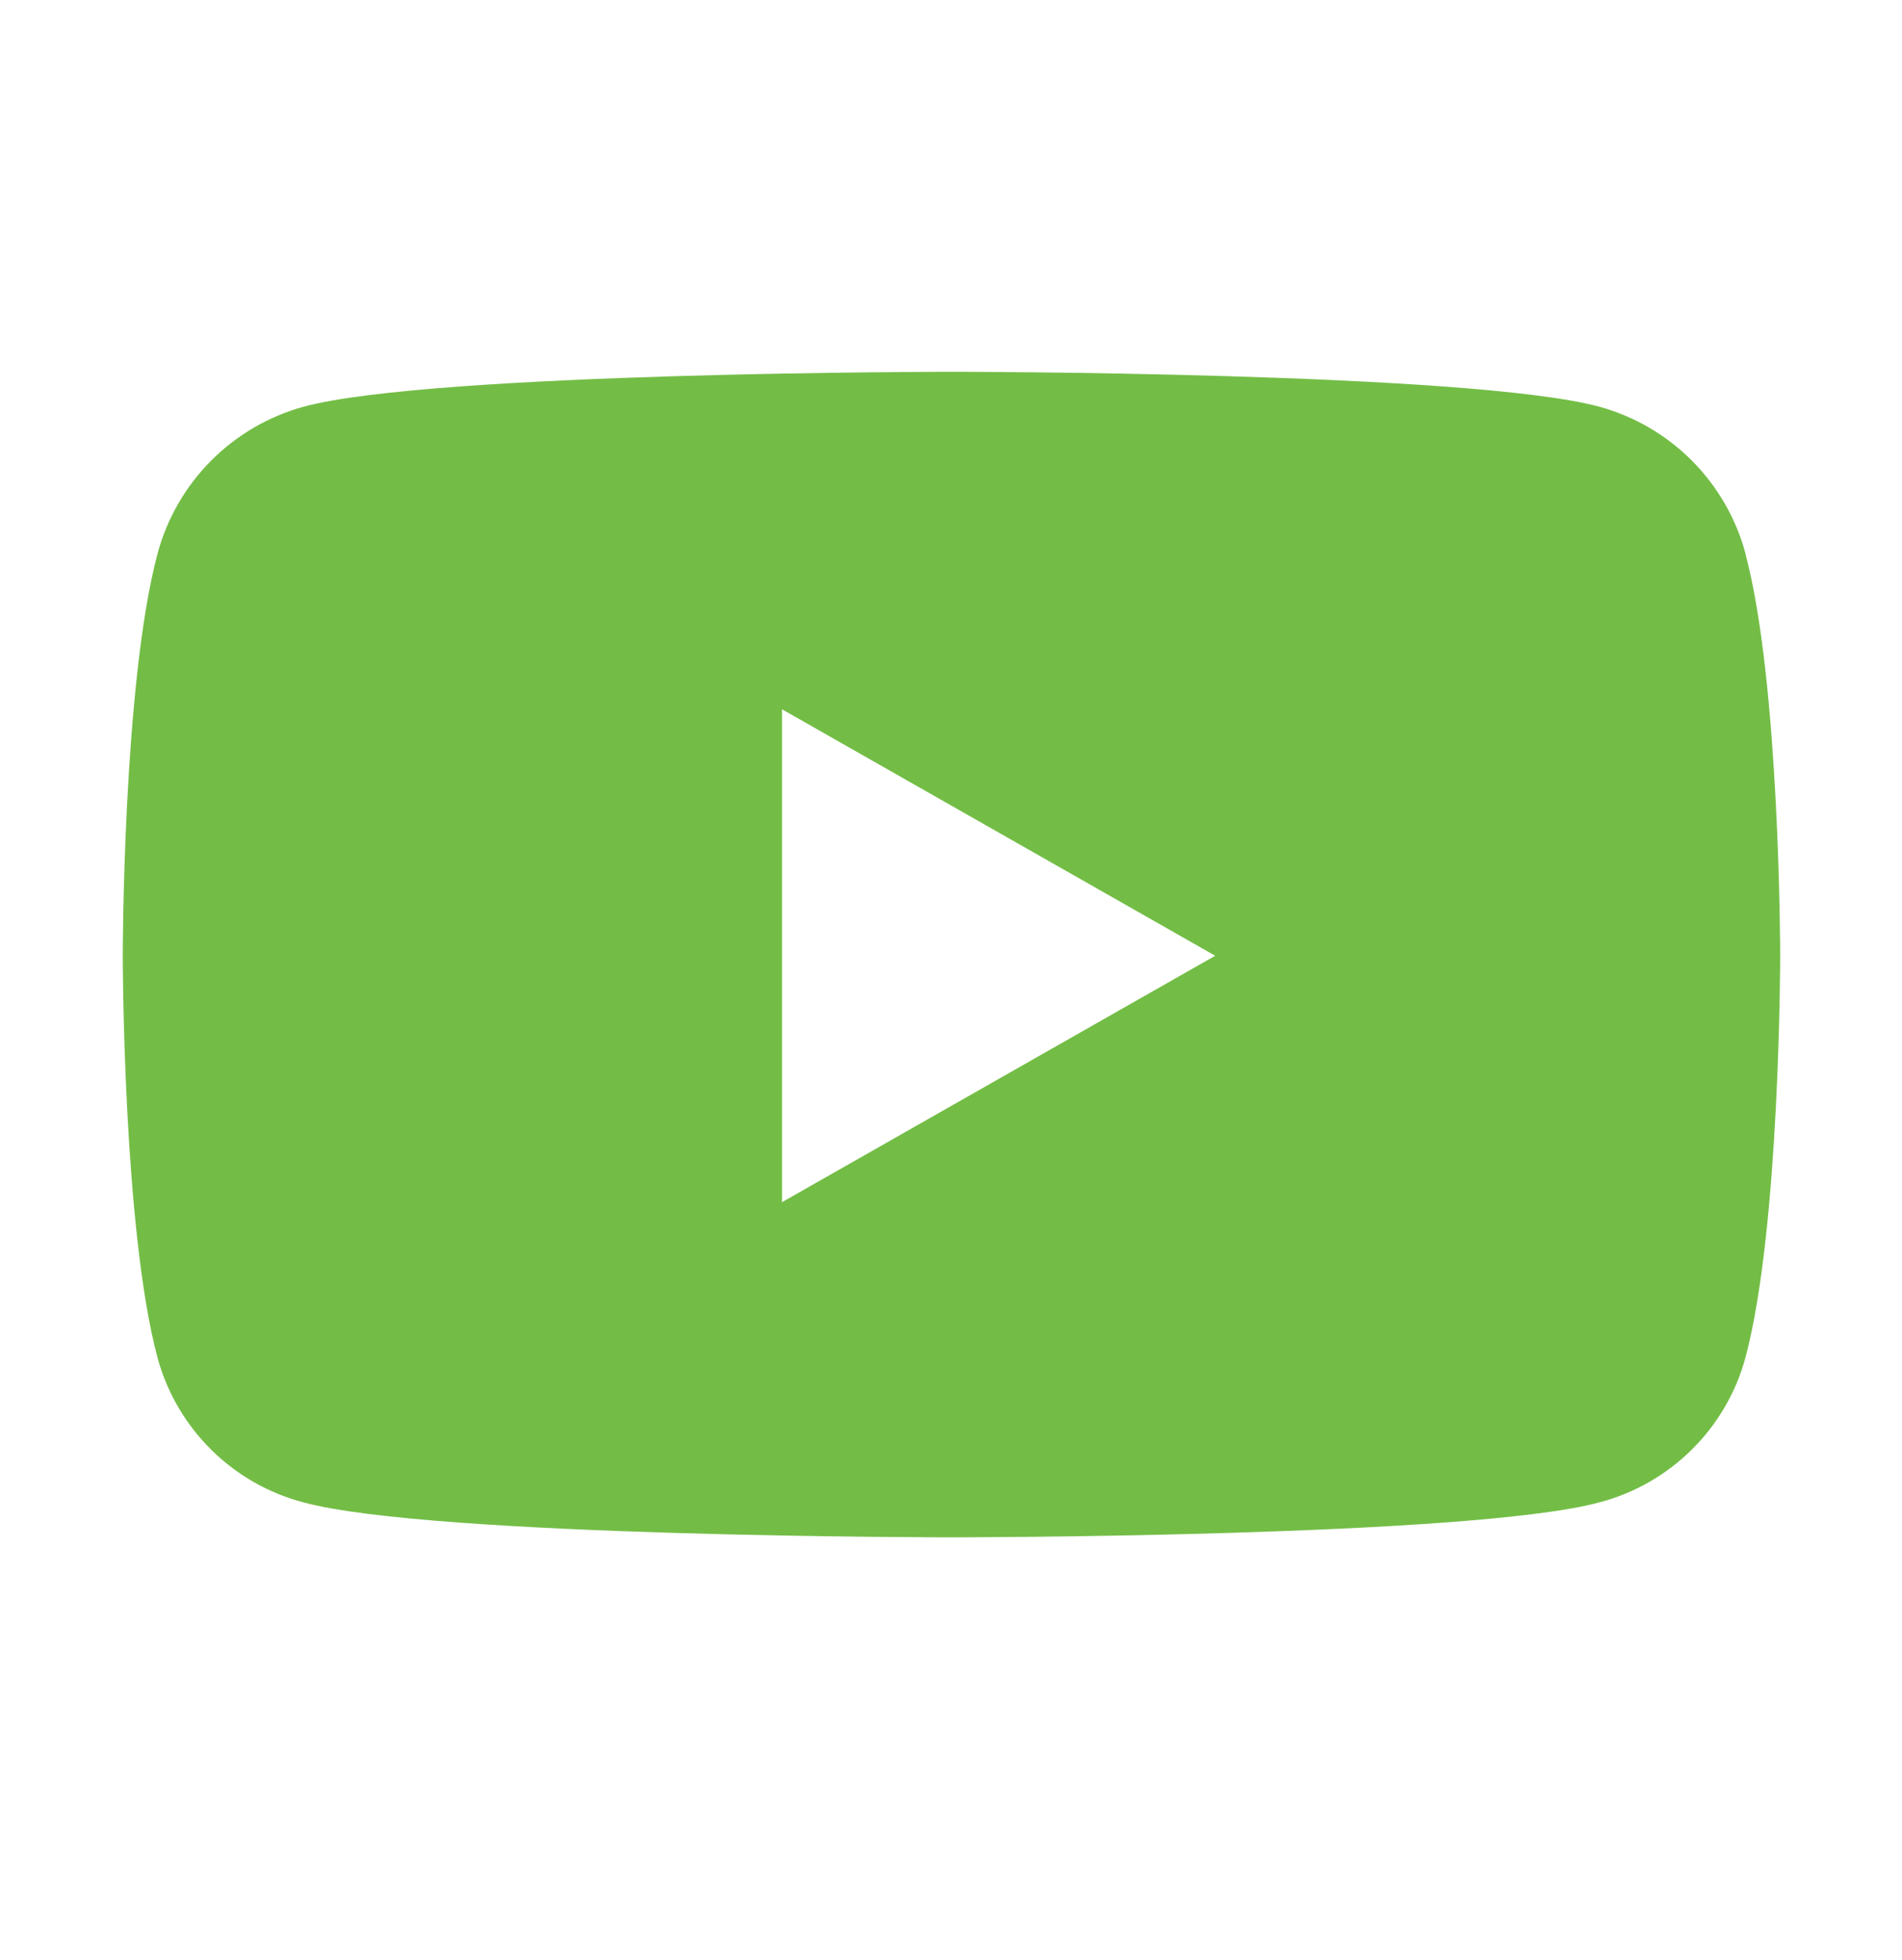 <?xml version="1.0" encoding="UTF-8" standalone="no"?>
<!DOCTYPE svg PUBLIC "-//W3C//DTD SVG 1.1//EN" "http://www.w3.org/Graphics/SVG/1.1/DTD/svg11.dtd">
<svg width="100%" height="100%" viewBox="0 0 33 34" version="1.1" xmlns="http://www.w3.org/2000/svg" xmlns:xlink="http://www.w3.org/1999/xlink" xml:space="preserve" xmlns:serif="http://www.serif.com/" style="fill-rule:evenodd;clip-rule:evenodd;stroke-linejoin:round;stroke-miterlimit:2;">
    <g transform="matrix(1,0,0,1,-141,-6709.52)">
        <g transform="matrix(0.892,0,0,1,141,6709.52)">
            <rect x="-0" y="0.002" width="37" height="33.114" style="fill:rgb(235,235,235);fill-opacity:0;"/>
        </g>
    </g>
    <g transform="matrix(1,0,0,1,-141,-6709.52)">
        <g id="Group_86" transform="matrix(0.714,0,0,0.714,143.13,6715.97)">
            <g id="Group_89">
                <clipPath id="_clip1">
                    <rect x="0" y="0" width="40.277" height="28.32"/>
                </clipPath>
                <g clip-path="url(#_clip1)">
                    <path id="Path_631" d="M39.436,4.431C38.973,2.689 37.614,1.321 35.875,0.847C32.734,0 20.139,0 20.139,0C20.139,0 7.544,0 4.4,0.847C2.662,1.322 1.304,2.69 0.842,4.431C0,7.593 0,14.189 0,14.189C0,14.189 0,20.789 0.842,23.946C1.308,25.673 2.669,27.023 4.4,27.473C7.541,28.32 20.136,28.32 20.136,28.32C20.136,28.32 32.731,28.32 35.872,27.473C37.604,27.023 38.967,25.674 39.433,23.946C40.275,20.785 40.275,14.189 40.275,14.189C40.275,14.189 40.275,7.589 39.433,4.432M16.019,20.177L16.019,8.2L26.546,14.189L16.019,20.177Z" style="fill:rgb(115,189,70);fill-rule:nonzero;"/>
                </g>
            </g>
        </g>
    </g>
</svg>
